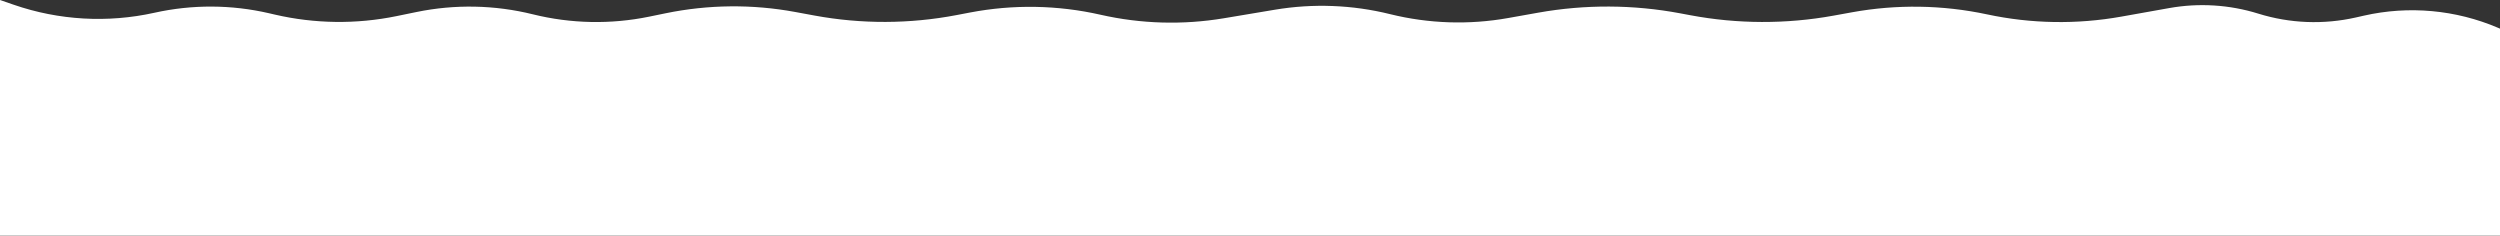 <?xml version="1.0" encoding="UTF-8"?> <svg xmlns="http://www.w3.org/2000/svg" width="1900" height="179" viewBox="0 0 1900 179" fill="none"><rect x="0" y="0" width="1900" height="179" fill="#333333" stroke="none"/><g clip-path="url(#clip0_394_429)"><path d="M1900 179H0V0L10.35 3.576C44.77 15.472 81.82 17.588 117.38 9.689C146.1 3.311 175.87 3.445 204.53 10.081L208.89 11.091C239.27 18.127 270.82 18.522 301.36 12.248L316.6 9.119C345.83 3.115 376.03 3.719 405 10.885C433.97 18.051 464.17 18.655 493.4 12.651L505.95 10.074C538.34 3.421 571.72 3.085 604.25 9.085L618.97 11.801C654.68 18.39 691.3 18.275 726.97 11.464L737.24 9.502C770.06 3.235 803.82 3.814 836.4 11.203C867.17 18.181 899.01 19.09 930.125 13.879L968.889 7.387C997.988 2.514 1027.78 3.655 1056.42 10.741C1085.81 18.012 1116.4 19.021 1146.21 13.702L1168.94 9.647C1204.68 3.269 1241.29 3.432 1276.97 10.13L1284.59 11.558C1320.56 18.309 1357.46 18.421 1393.47 11.888L1407.49 9.344C1441.5 3.174 1476.39 3.712 1510.19 10.927C1543.75 18.088 1578.37 18.671 1612.14 12.644L1648.66 6.128C1671.22 2.102 1694.42 3.553 1716.31 10.36C1740.34 17.834 1765.92 18.839 1790.47 13.273L1796.51 11.904C1830.63 4.166 1866.32 7.395 1898.5 21.132L1900 21.77V179Z" fill="white"></path></g><defs><clipPath id="clip0_394_429"><rect width="1900" height="179" fill="white" transform="matrix(-1 0 0 -1 1900 179)"></rect></clipPath></defs></svg> 